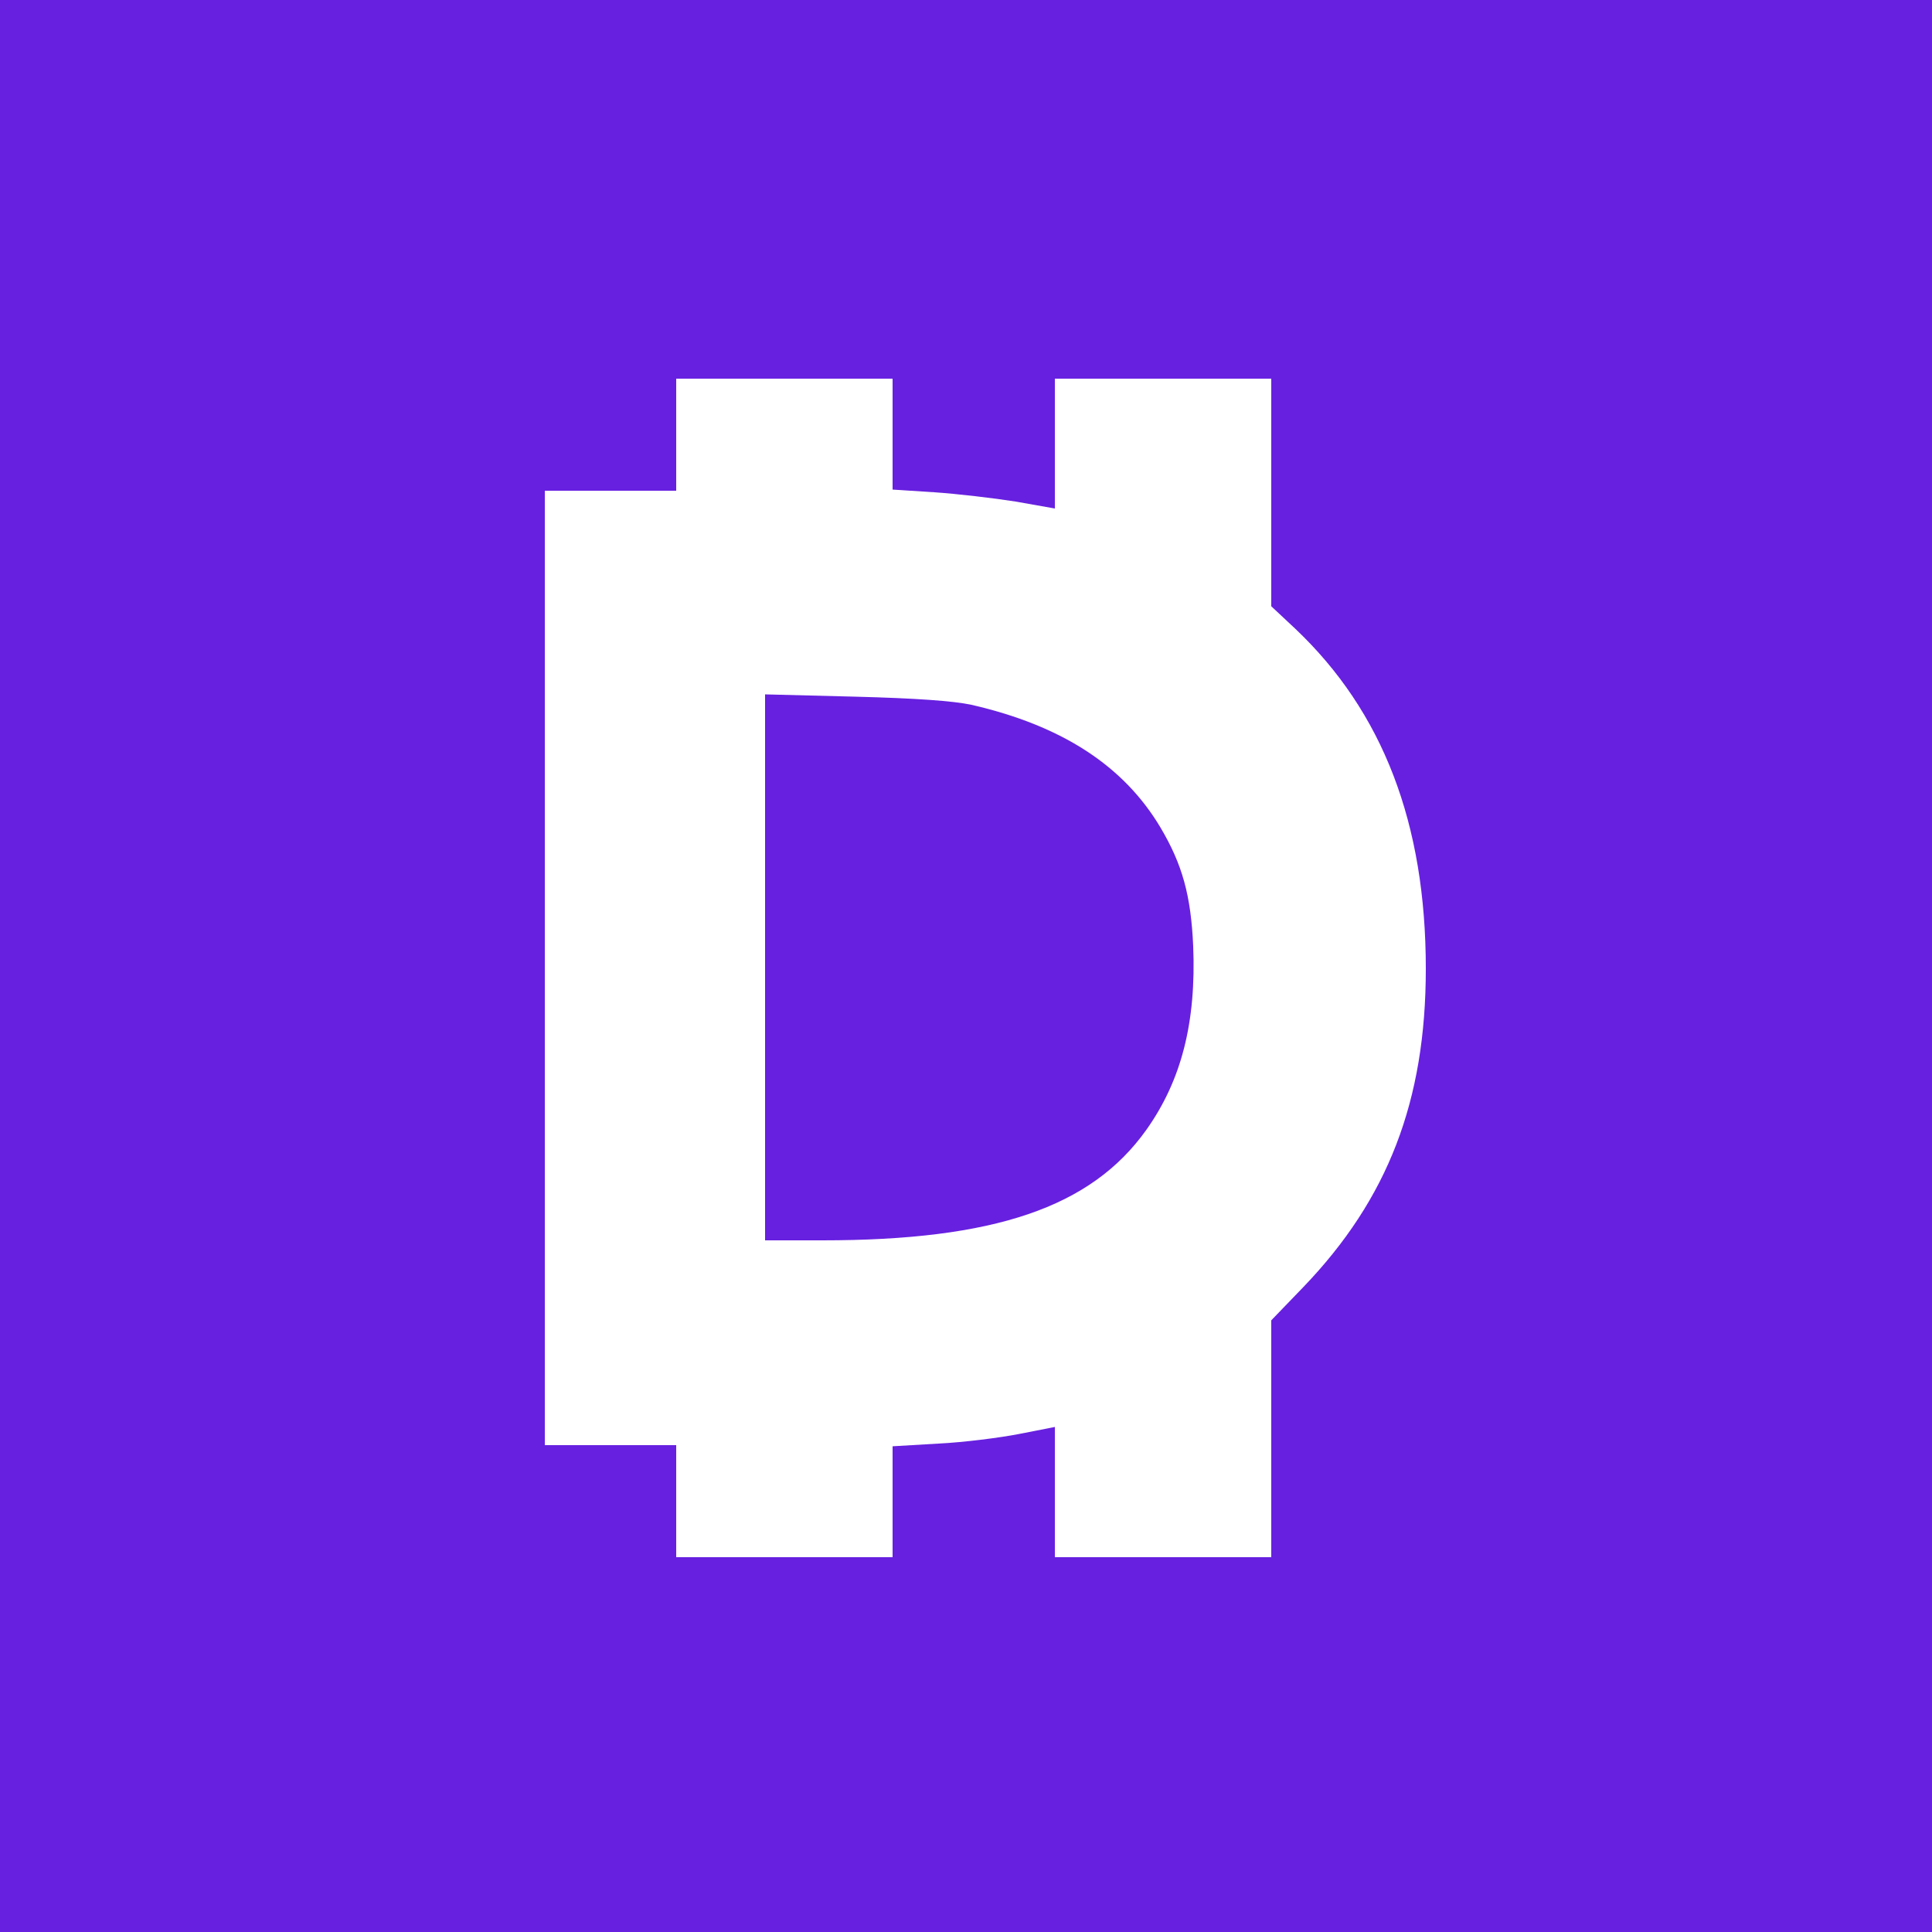 <svg xmlns="http://www.w3.org/2000/svg" width="250" height="250"><rect width="100%" height="100%" fill="#808080" stroke="none"/><path fill="#6720e0" d="M0 125v125h250V0H0zm114.5-67.8v7.152l5.648.296c4.954.301 13 1.352 16.25 2.204l1.102.25V50h26v28.75l4.648 4.8c7.051 7.348 11.551 15.65 13.903 25.9 1.449 6.198 1.847 20.1.75 26.75-1.95 11.75-7.2 22-15.551 30.3l-3.75 3.7v30.3h-26v-17.148l-1.602.398c-5.847 1.25-9.898 1.8-15.25 2.102l-6.148.296V200.5l-12.852-.102-12.898-.148-.148-7.148-.153-7.102H71l.102-60.8.148-60.802 8.648.102 8.602.05v-7.198c0-3.954.102-7.301.2-7.403.1-.097 5.948-.148 13-.05l12.8.152zm0 0"/><path fill="#6720e0" d="M98.25 89.55c-.148.4-.2 16.65-.148 36.2l.148 35.5 10.75-.05c15.05-.15 22.3-1.45 30.2-5.598 6.85-3.602 12.8-11.25 15.05-19.352 1.2-4.5 1.55-15.602.55-20.148-2.75-13-12.75-22.102-28.198-25.653-5.75-1.347-27.903-2.05-28.352-.898zm0 0"/><path fill="#fff" d="M87.5 56.25v7.25h-17V187h17v14.5h28v-14.352l5.898-.347c3.204-.153 7.954-.75 10.5-1.25l4.602-.903V201.5h28v-30.648l4.148-4.301c10.954-11.403 15.852-24.102 15.852-41.2 0-18.8-5.55-33.25-16.898-44L164.5 78.45V49h-28v16.8l-5.102-.902c-2.847-.449-7.546-1-10.5-1.199l-5.398-.347V49h-28zm38.2 34.95c11.75 2.698 19.698 7.902 24.448 15.85 2.852 4.802 3.954 8.802 4.25 15.348.403 9.852-1.5 17.403-6.097 23.852-7.153 10-19.653 14.25-41.903 14.25H99V89.852l11.648.296c7.903.204 12.704.551 15.051 1.051zm0 0"/></svg>